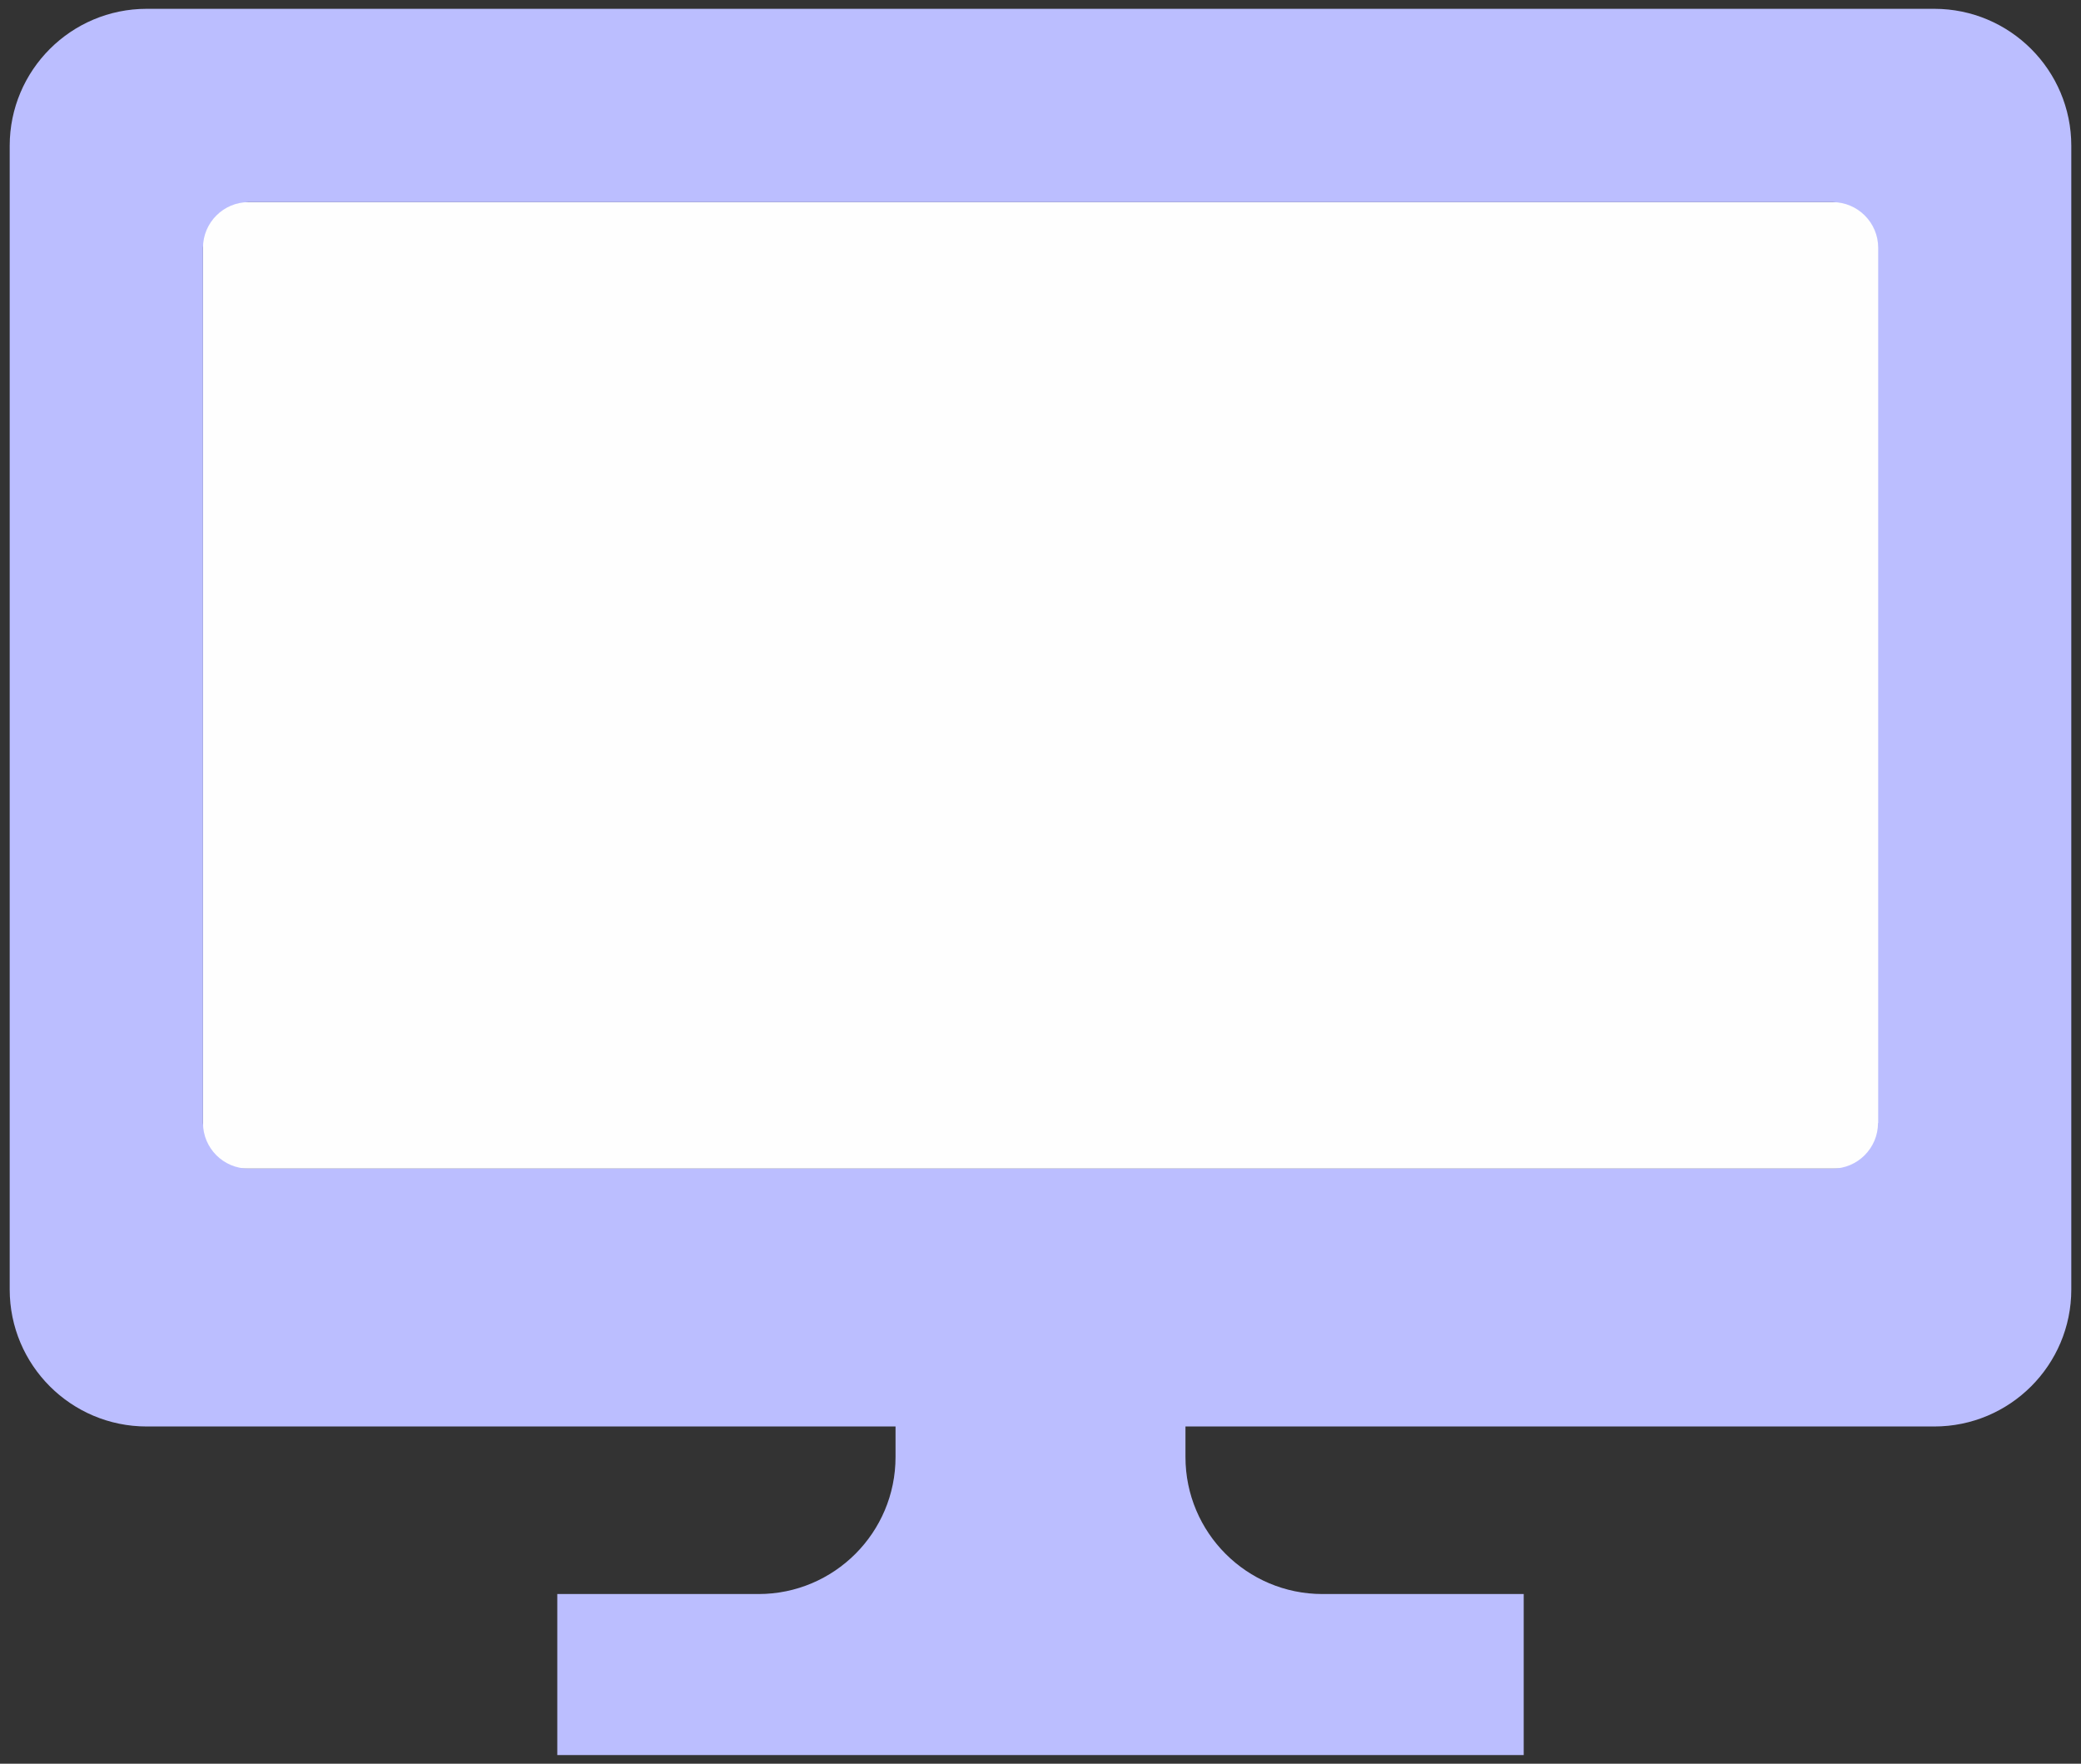 <?xml version="1.0" encoding="UTF-8"?>
<svg id="_レイヤー_1" data-name="レイヤー 1" xmlns="http://www.w3.org/2000/svg" viewBox="0 0 118 100">
  <rect x="0" y="0" width="118" height="100" fill="#333333" stroke="none"/>
  <defs>
    <style>
      .cls-1 {
        fill: #bbbeff;
      }

      .cls-2 {
        fill: #fefefe;
      }
    </style>
  </defs>
  <rect class="cls-2" x="11.51" y="11.46" width="98.67" height="54.8"/>
  <path class="cls-1" d="M109.68.5H8.32C4.03.5.55,3.98.55,8.27v64.84c0,4.29,3.48,7.77,7.77,7.77h42.46v1.73c0,4.29-3.48,7.77-7.77,7.77h-11.41v9.13h54.8v-9.13h-11.41c-4.29,0-7.77-3.48-7.77-7.77v-1.73h42.46c4.29,0,7.77-3.48,7.77-7.77V8.27c0-4.29-3.48-7.77-7.77-7.77ZM106.49,63.67c0,1.43-1.16,2.59-2.59,2.59H14.1c-1.43,0-2.59-1.16-2.59-2.59V14.05c0-1.43,1.16-2.59,2.59-2.59h89.81c1.43,0,2.59,1.16,2.59,2.59v49.62Z"/>
</svg>